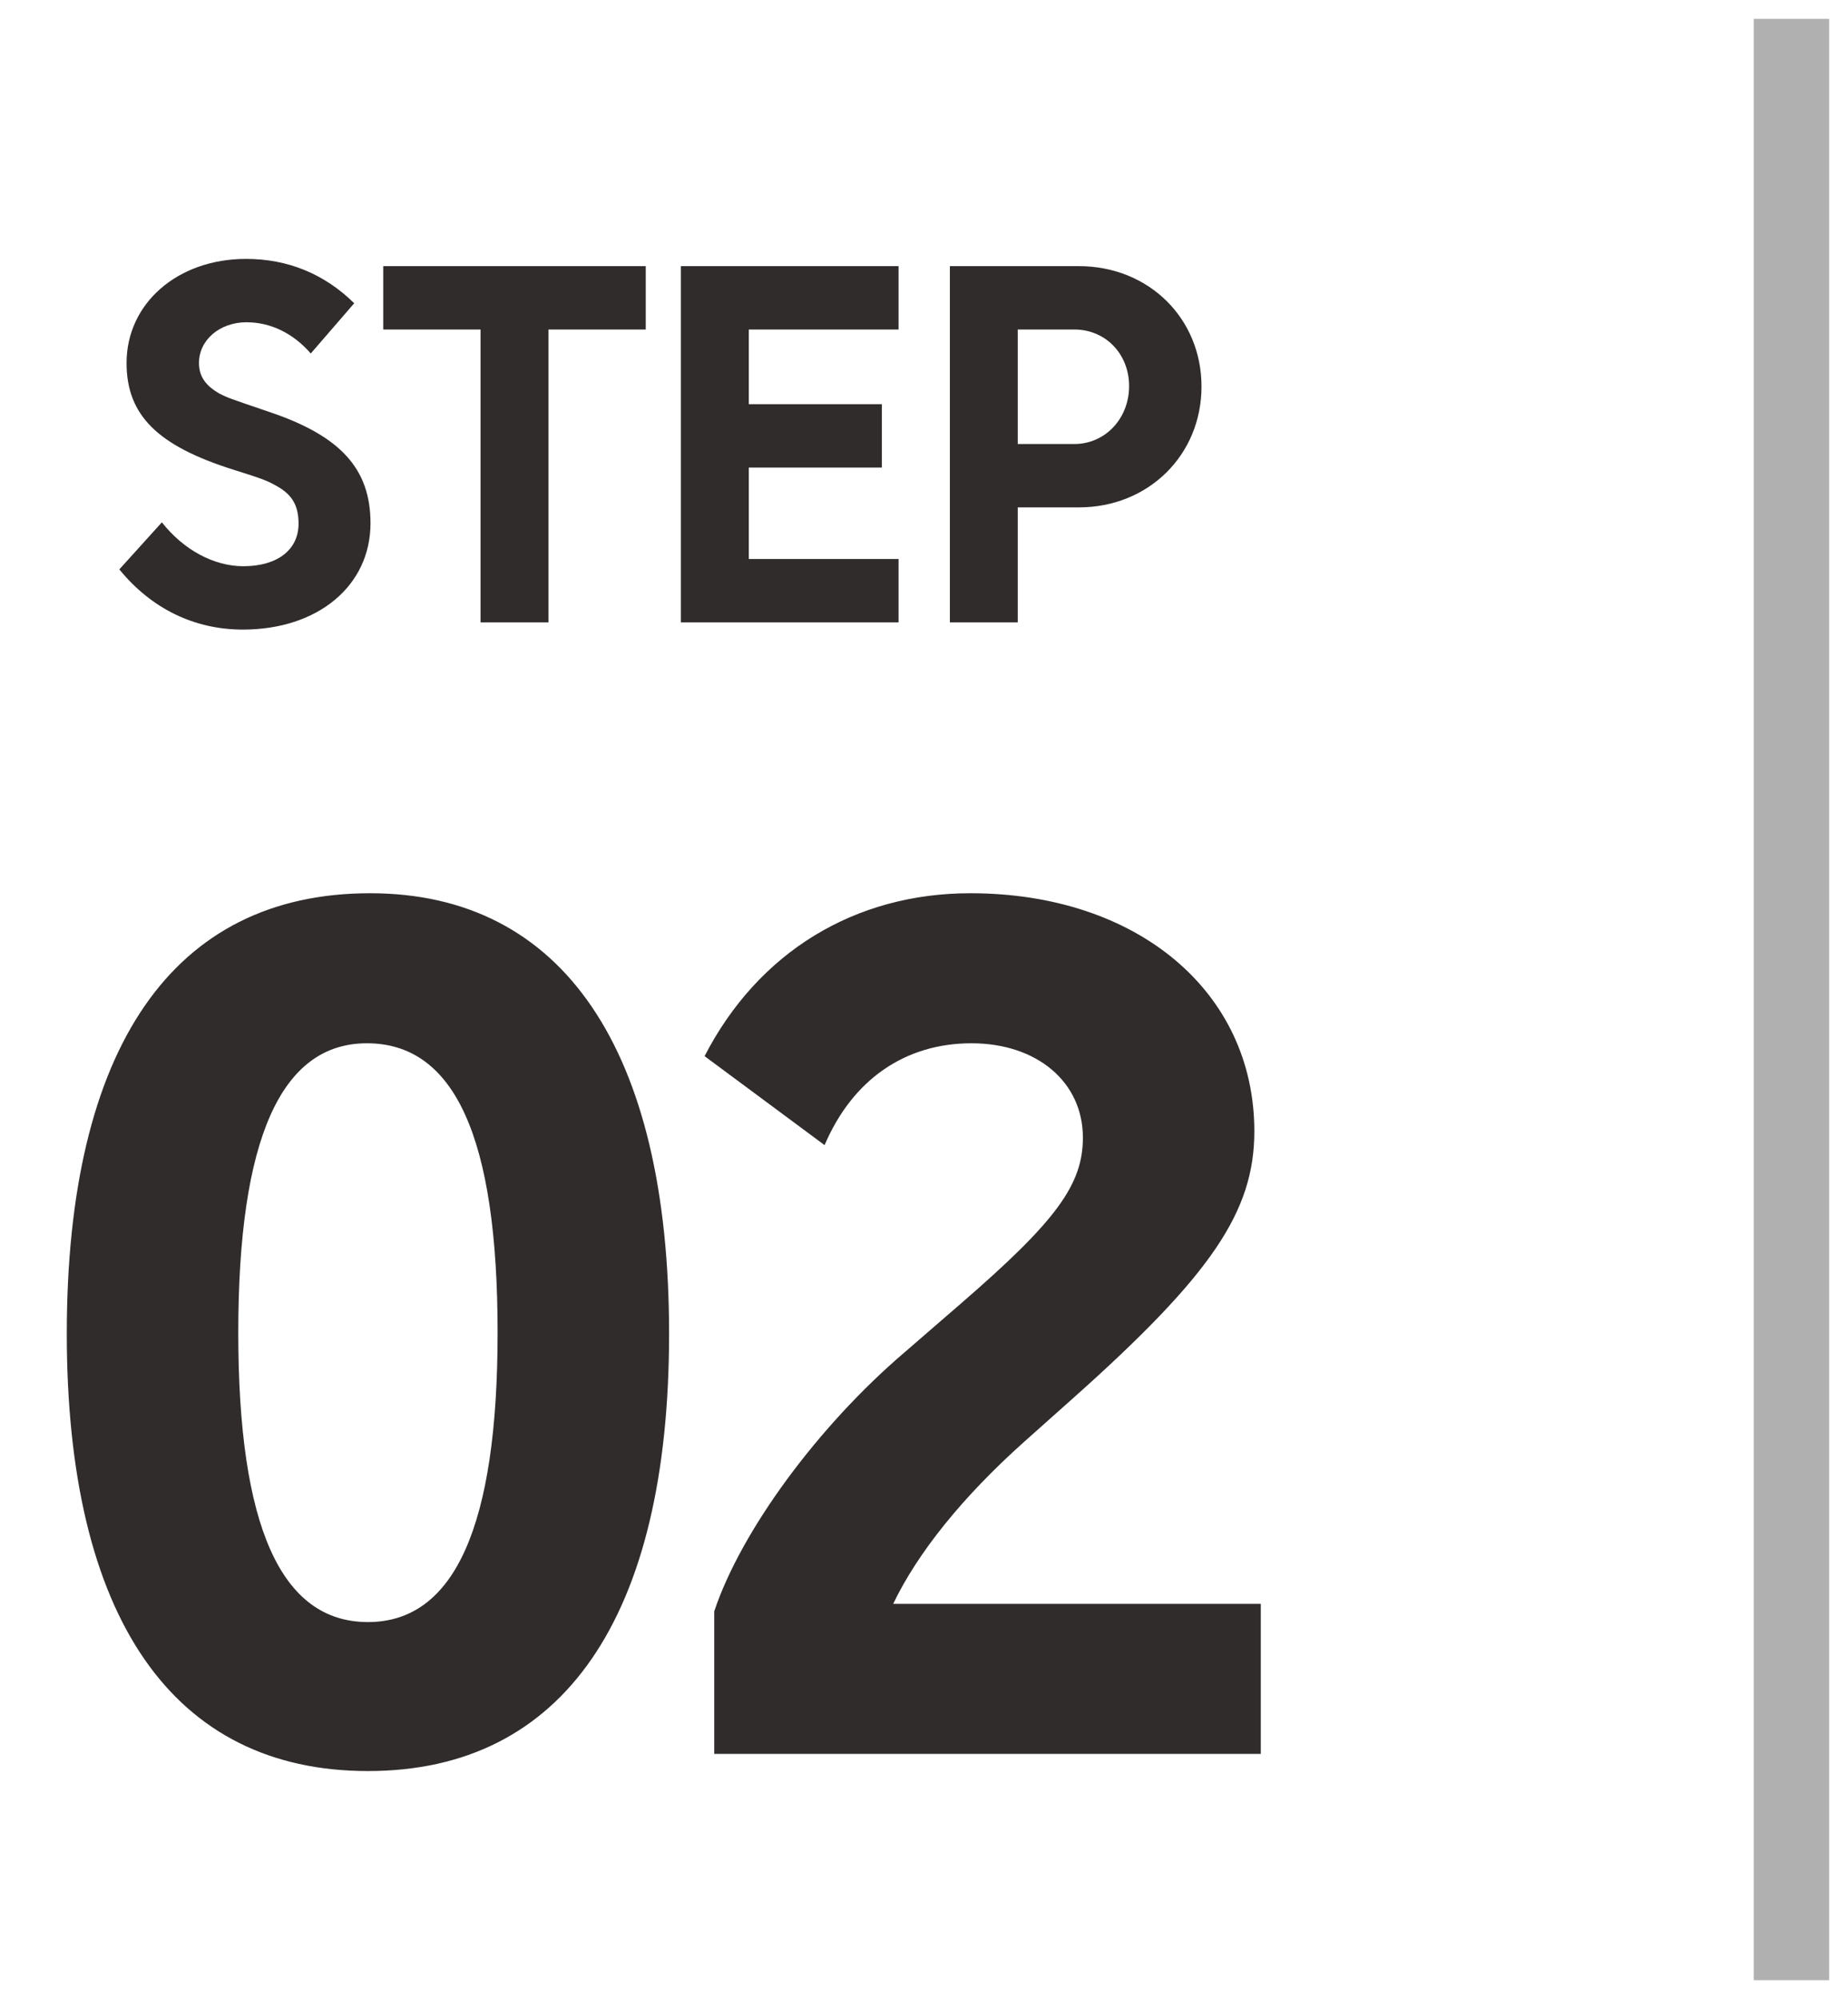 <svg width="49" height="53" viewBox="0 0 49 53" fill="none" xmlns="http://www.w3.org/2000/svg">
<path d="M9.813 23.682C14.928 23.682 17.741 27.831 17.741 35.361C17.741 42.891 14.928 46.955 9.756 46.955C4.584 46.955 1.771 42.891 1.771 35.361C1.771 27.774 4.584 23.682 9.813 23.682ZM9.728 27.66C7.454 27.66 6.318 30.189 6.318 35.333C6.318 40.476 7.454 43.005 9.756 43.005C12.058 43.005 13.194 40.447 13.194 35.333C13.194 30.161 12.058 27.66 9.728 27.66ZM18.938 46.5V42.721C19.648 40.59 21.694 37.805 23.996 35.844L25.473 34.565C28.002 32.377 28.713 31.411 28.713 30.161C28.713 28.683 27.491 27.66 25.758 27.66C23.996 27.66 22.603 28.627 21.864 30.36L18.682 28.001C20.103 25.245 22.66 23.682 25.729 23.682C30.162 23.682 33.259 26.296 33.259 29.991C33.259 32.122 32.123 33.798 28.457 37.066L27.15 38.231C25.53 39.68 24.337 41.158 23.683 42.522H33.43V46.5H18.938Z" fill="#302C2C"/>
<path d="M47.5 1.5L47.5 51.5" stroke="#B0B0B0" stroke-width="2" stroke-linecap="square"/>
<path d="M9.392 8.04L8.24 9.372C7.772 8.832 7.172 8.544 6.536 8.544C5.828 8.544 5.276 9.012 5.276 9.624C5.276 9.972 5.444 10.224 5.828 10.44C6.044 10.548 6.044 10.548 7.136 10.92C9.032 11.556 9.824 12.432 9.824 13.872C9.824 15.528 8.432 16.692 6.44 16.692C5.156 16.692 4.016 16.14 3.164 15.096L4.292 13.848C4.868 14.58 5.672 15.012 6.452 15.012C7.352 15.012 7.916 14.58 7.916 13.884C7.916 13.404 7.748 13.116 7.34 12.888C7.064 12.732 6.956 12.696 6.2 12.456C4.172 11.82 3.356 11.004 3.356 9.624C3.356 8.04 4.712 6.864 6.524 6.864C7.628 6.864 8.6 7.26 9.392 8.04ZM17.122 8.736H14.542V16.5H12.742V8.736H10.162V7.056H17.122V8.736ZM23.826 8.736H19.854V10.716H23.382V12.396H19.854V14.82H23.826V16.5H18.054V7.056H23.826V8.736ZM26.986 11.772H28.486C29.302 11.772 29.938 11.1 29.938 10.236C29.938 9.384 29.314 8.736 28.486 8.736H26.986V11.772ZM25.186 7.056H28.606C30.454 7.056 31.858 8.436 31.858 10.248C31.858 12.06 30.454 13.452 28.606 13.452H26.986V16.5H25.186V7.056Z" fill="#302C2C"/>
</svg>

